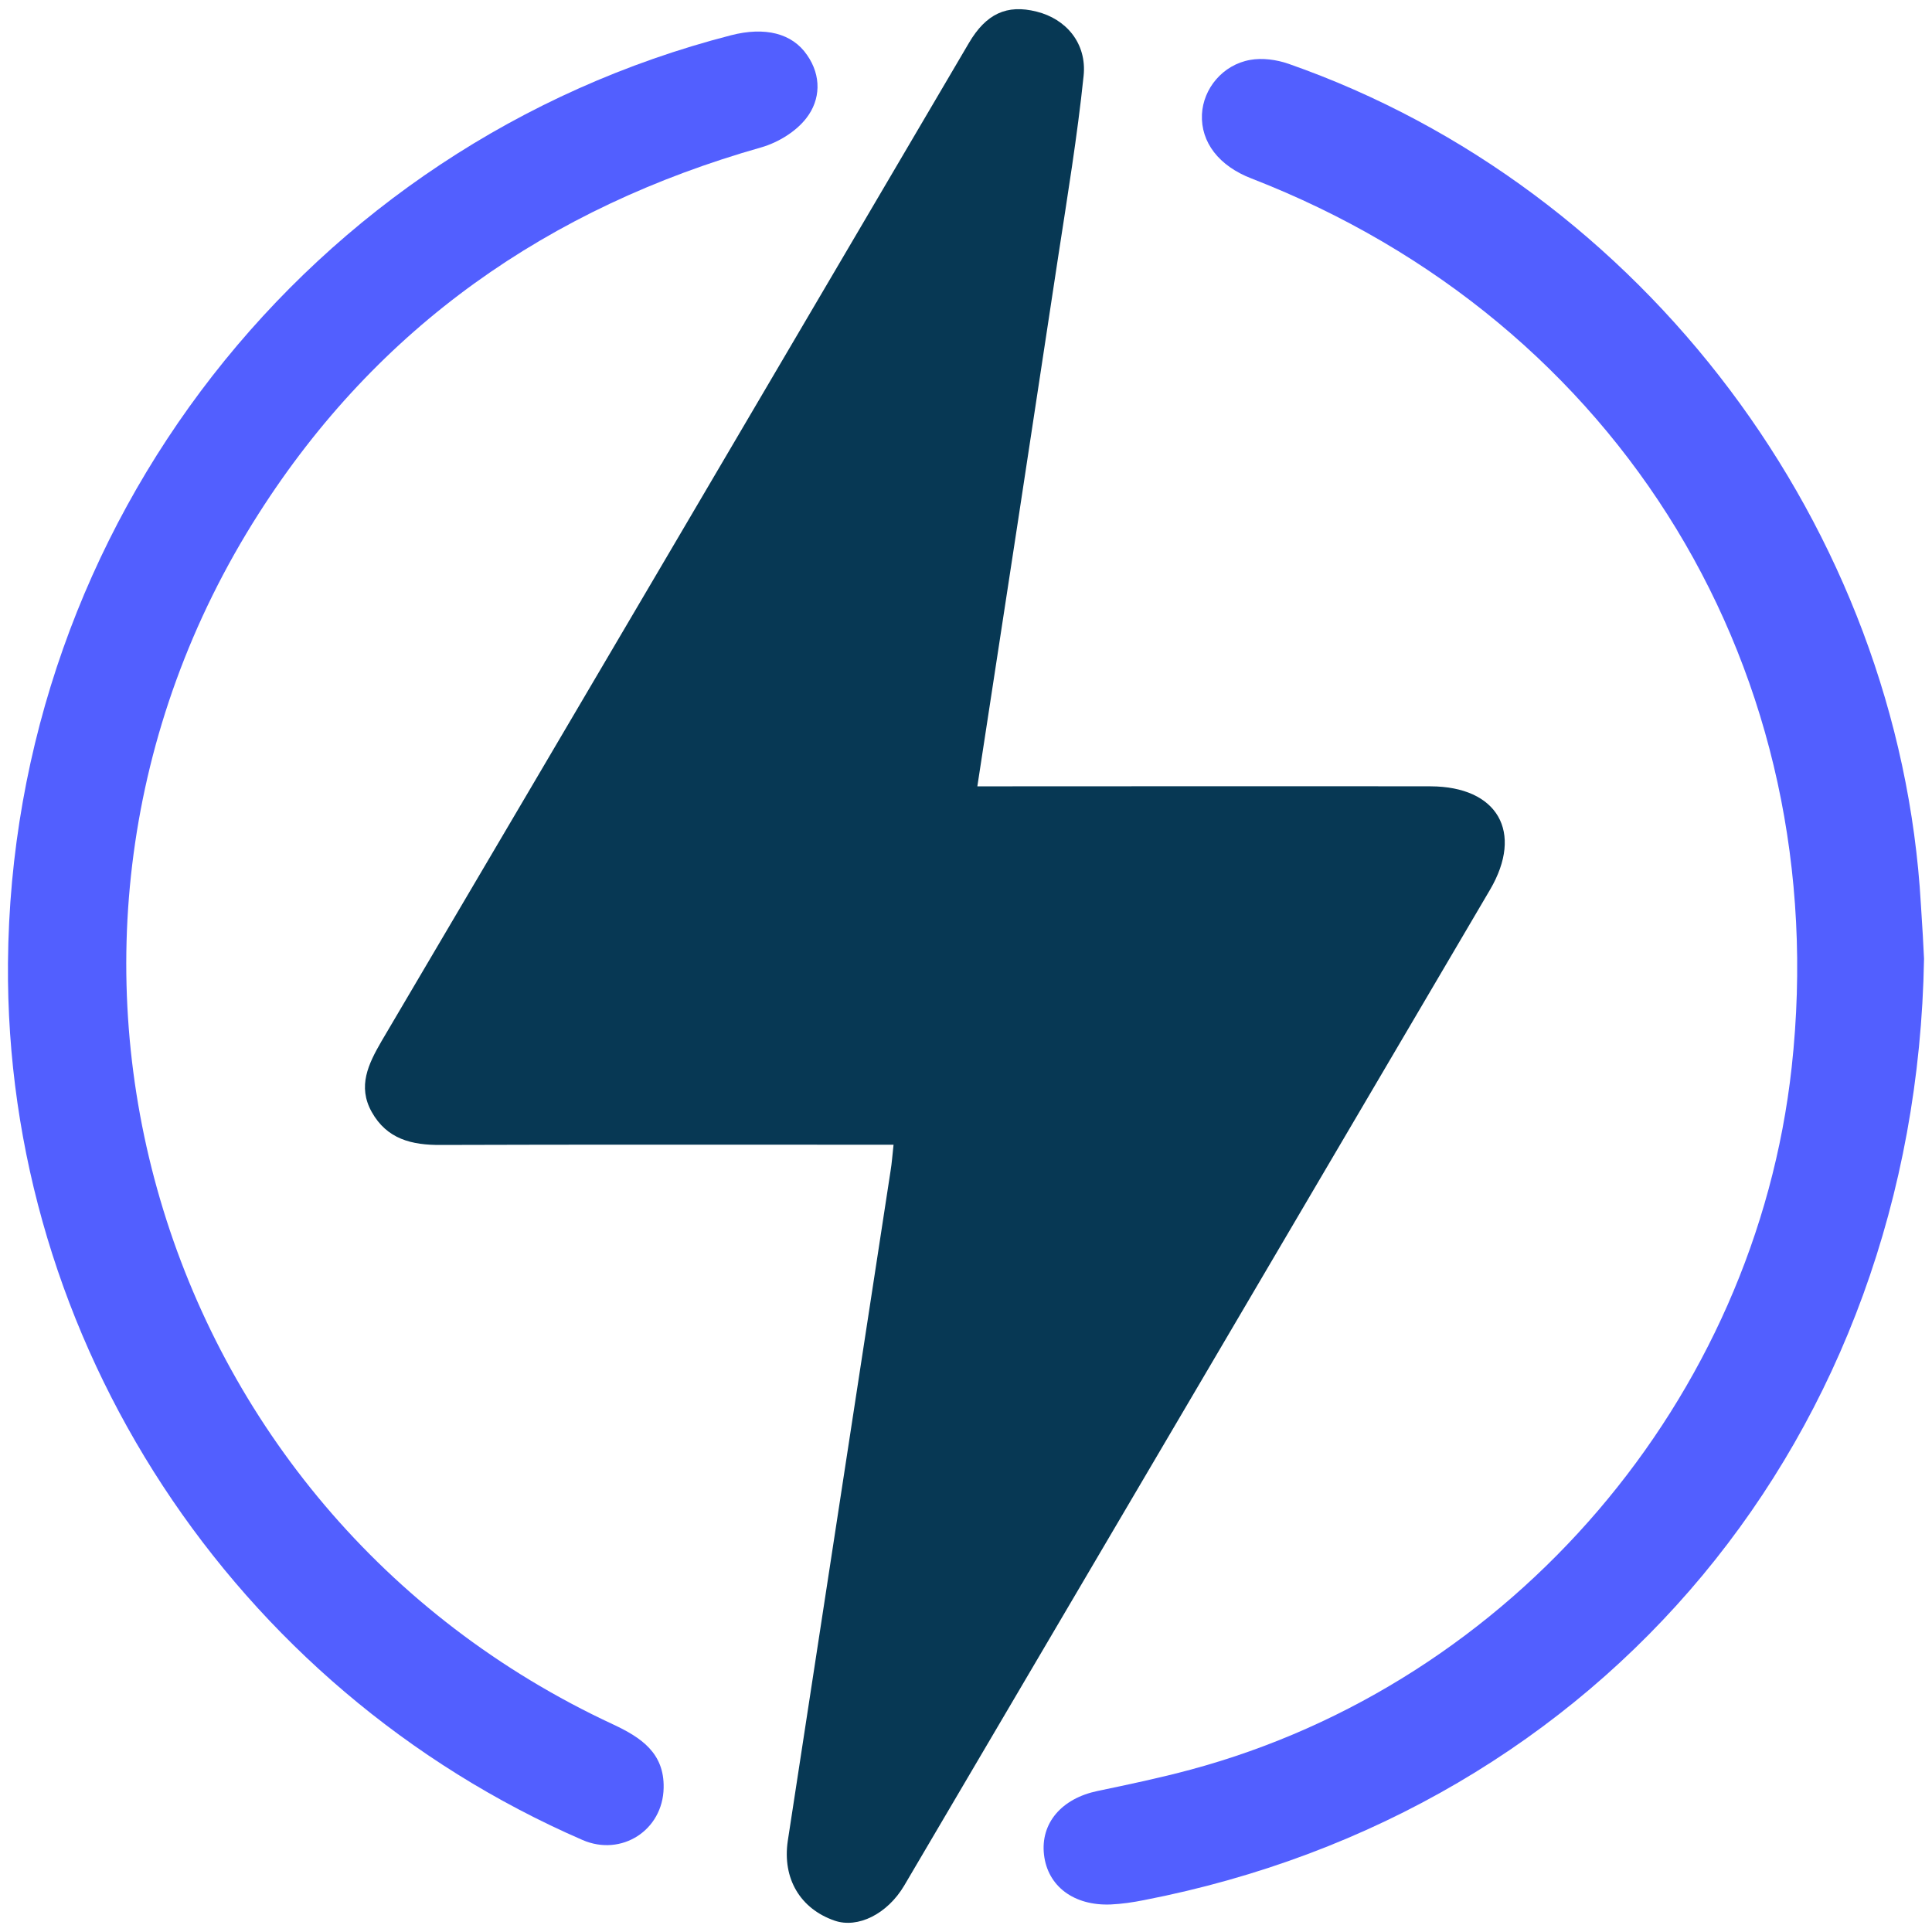 <?xml version="1.0" encoding="utf-8"?>
<!-- Generator: Adobe Illustrator 25.2.0, SVG Export Plug-In . SVG Version: 6.00 Build 0)  -->
<svg version="1.1" id="Layer_1" xmlns="http://www.w3.org/2000/svg" xmlns:xlink="http://www.w3.org/1999/xlink" x="0px" y="0px"
	 viewBox="0 0 80 80" style="enable-background:new 0 0 80 80;" xml:space="preserve">
<style type="text/css">
	.st0{fill:#073854;}
	.st1{fill:#525FFF;}
	.st2{fill:#0B3954;}
	.st3{fill:#10567E;}
	.st4{fill:#8390FA;}
	.st5{fill:#376996;}
	.st6{fill:#E01E5A;}
	.st7{fill:#FFD166;}
	.st8{fill:#0546FF;}
	.st9{fill:#B7B7B7;}
	.st10{fill:#F2F2F2;}
	.st11{fill:#FFFFFF;}
	.st12{fill:#177BB5;}
	.st13{fill:#36BCFF;}
	.st14{fill:#A4E1FF;}
	.st15{fill:#1D1D1B;}
	.st16{fill:#3B51F7;}
	.st17{fill:#667AED;}
	.st18{fill:#092197;}
	.st19{fill:#C2D2FF;}
	.st20{fill:#5BA7D6;}
	.st21{fill:#2D5472;}
	.st22{fill:#BA2258;}
	.st23{fill:#961245;}
	.st24{fill:#F7B839;}
	.st25{fill:#DD9505;}
	.st26{opacity:0.8;}
	.st27{opacity:0.6;}
	.st28{opacity:0.4;}
	.st29{opacity:0.2;}
	.st30{fill:#153853;}
	.st31{fill:#606060;}
</style>
<g>
	<path class="st1" d="M79.67,39.7C79.33,59.48,66.33,75,47.37,78.68c-0.45,0.09-0.92,0.16-1.38,0.18c-1.53,0.06-2.61-0.76-2.76-2.06
		c-0.15-1.31,0.73-2.33,2.22-2.64c1.29-0.27,2.58-0.54,3.84-0.88c13.33-3.58,23.39-15.34,24.9-29.09
		c1.79-16.3-7.06-30.86-22.37-36.8c-1.35-0.52-2.1-1.5-2.05-2.65c0.05-1.07,0.86-2.06,2-2.26c0.5-0.09,1.09-0.01,1.58,0.16
		c14.7,5.14,25.3,19.24,26.19,34.81C79.6,38.34,79.65,39.23,79.67,39.7z"/>
	<path class="st1" d="M0.33,39.87C0.48,21.75,12.79,5.96,30.27,1.46c1.4-0.36,2.53-0.09,3.15,0.82c0.6,0.86,0.56,1.85-0.03,2.61
		c-0.43,0.56-1.17,1.01-1.86,1.21c-8.81,2.5-15.88,7.42-20.82,15.17C-0.63,39.03,6.28,62.53,25.4,71.41
		c1.15,0.54,2.11,1.18,2.08,2.62c-0.03,1.76-1.75,2.86-3.36,2.16C9.64,69.9,0.2,55.5,0.33,39.87z"/>
	<path class="st0" d="M61.7,36.84c-8.08,13.75-16.17,27.49-24.26,41.24c-0.7,1.18-1.92,1.78-2.88,1.45
		c-1.42-0.49-2.17-1.74-1.94-3.3c1.42-9.26,2.84-18.51,4.26-27.77c0.05-0.3,0.07-0.61,0.12-1.06h-1.31
		c-5.81,0-11.62-0.01-17.43,0.01c-1.21,0.01-2.24-0.24-2.87-1.37c-0.59-1.06-0.14-1.98,0.41-2.93
		c8.12-13.77,16.22-27.55,24.32-41.33c0.71-1.21,1.57-1.61,2.8-1.3c1.22,0.3,2.09,1.31,1.95,2.66c-0.26,2.5-0.67,4.99-1.05,7.47
		c-1.1,7.27-2.21,14.53-3.35,21.95h1.46c5.77,0,11.54-0.01,17.31,0C62.01,32.57,63.1,34.45,61.7,36.84z"/>
</g>
</svg>

